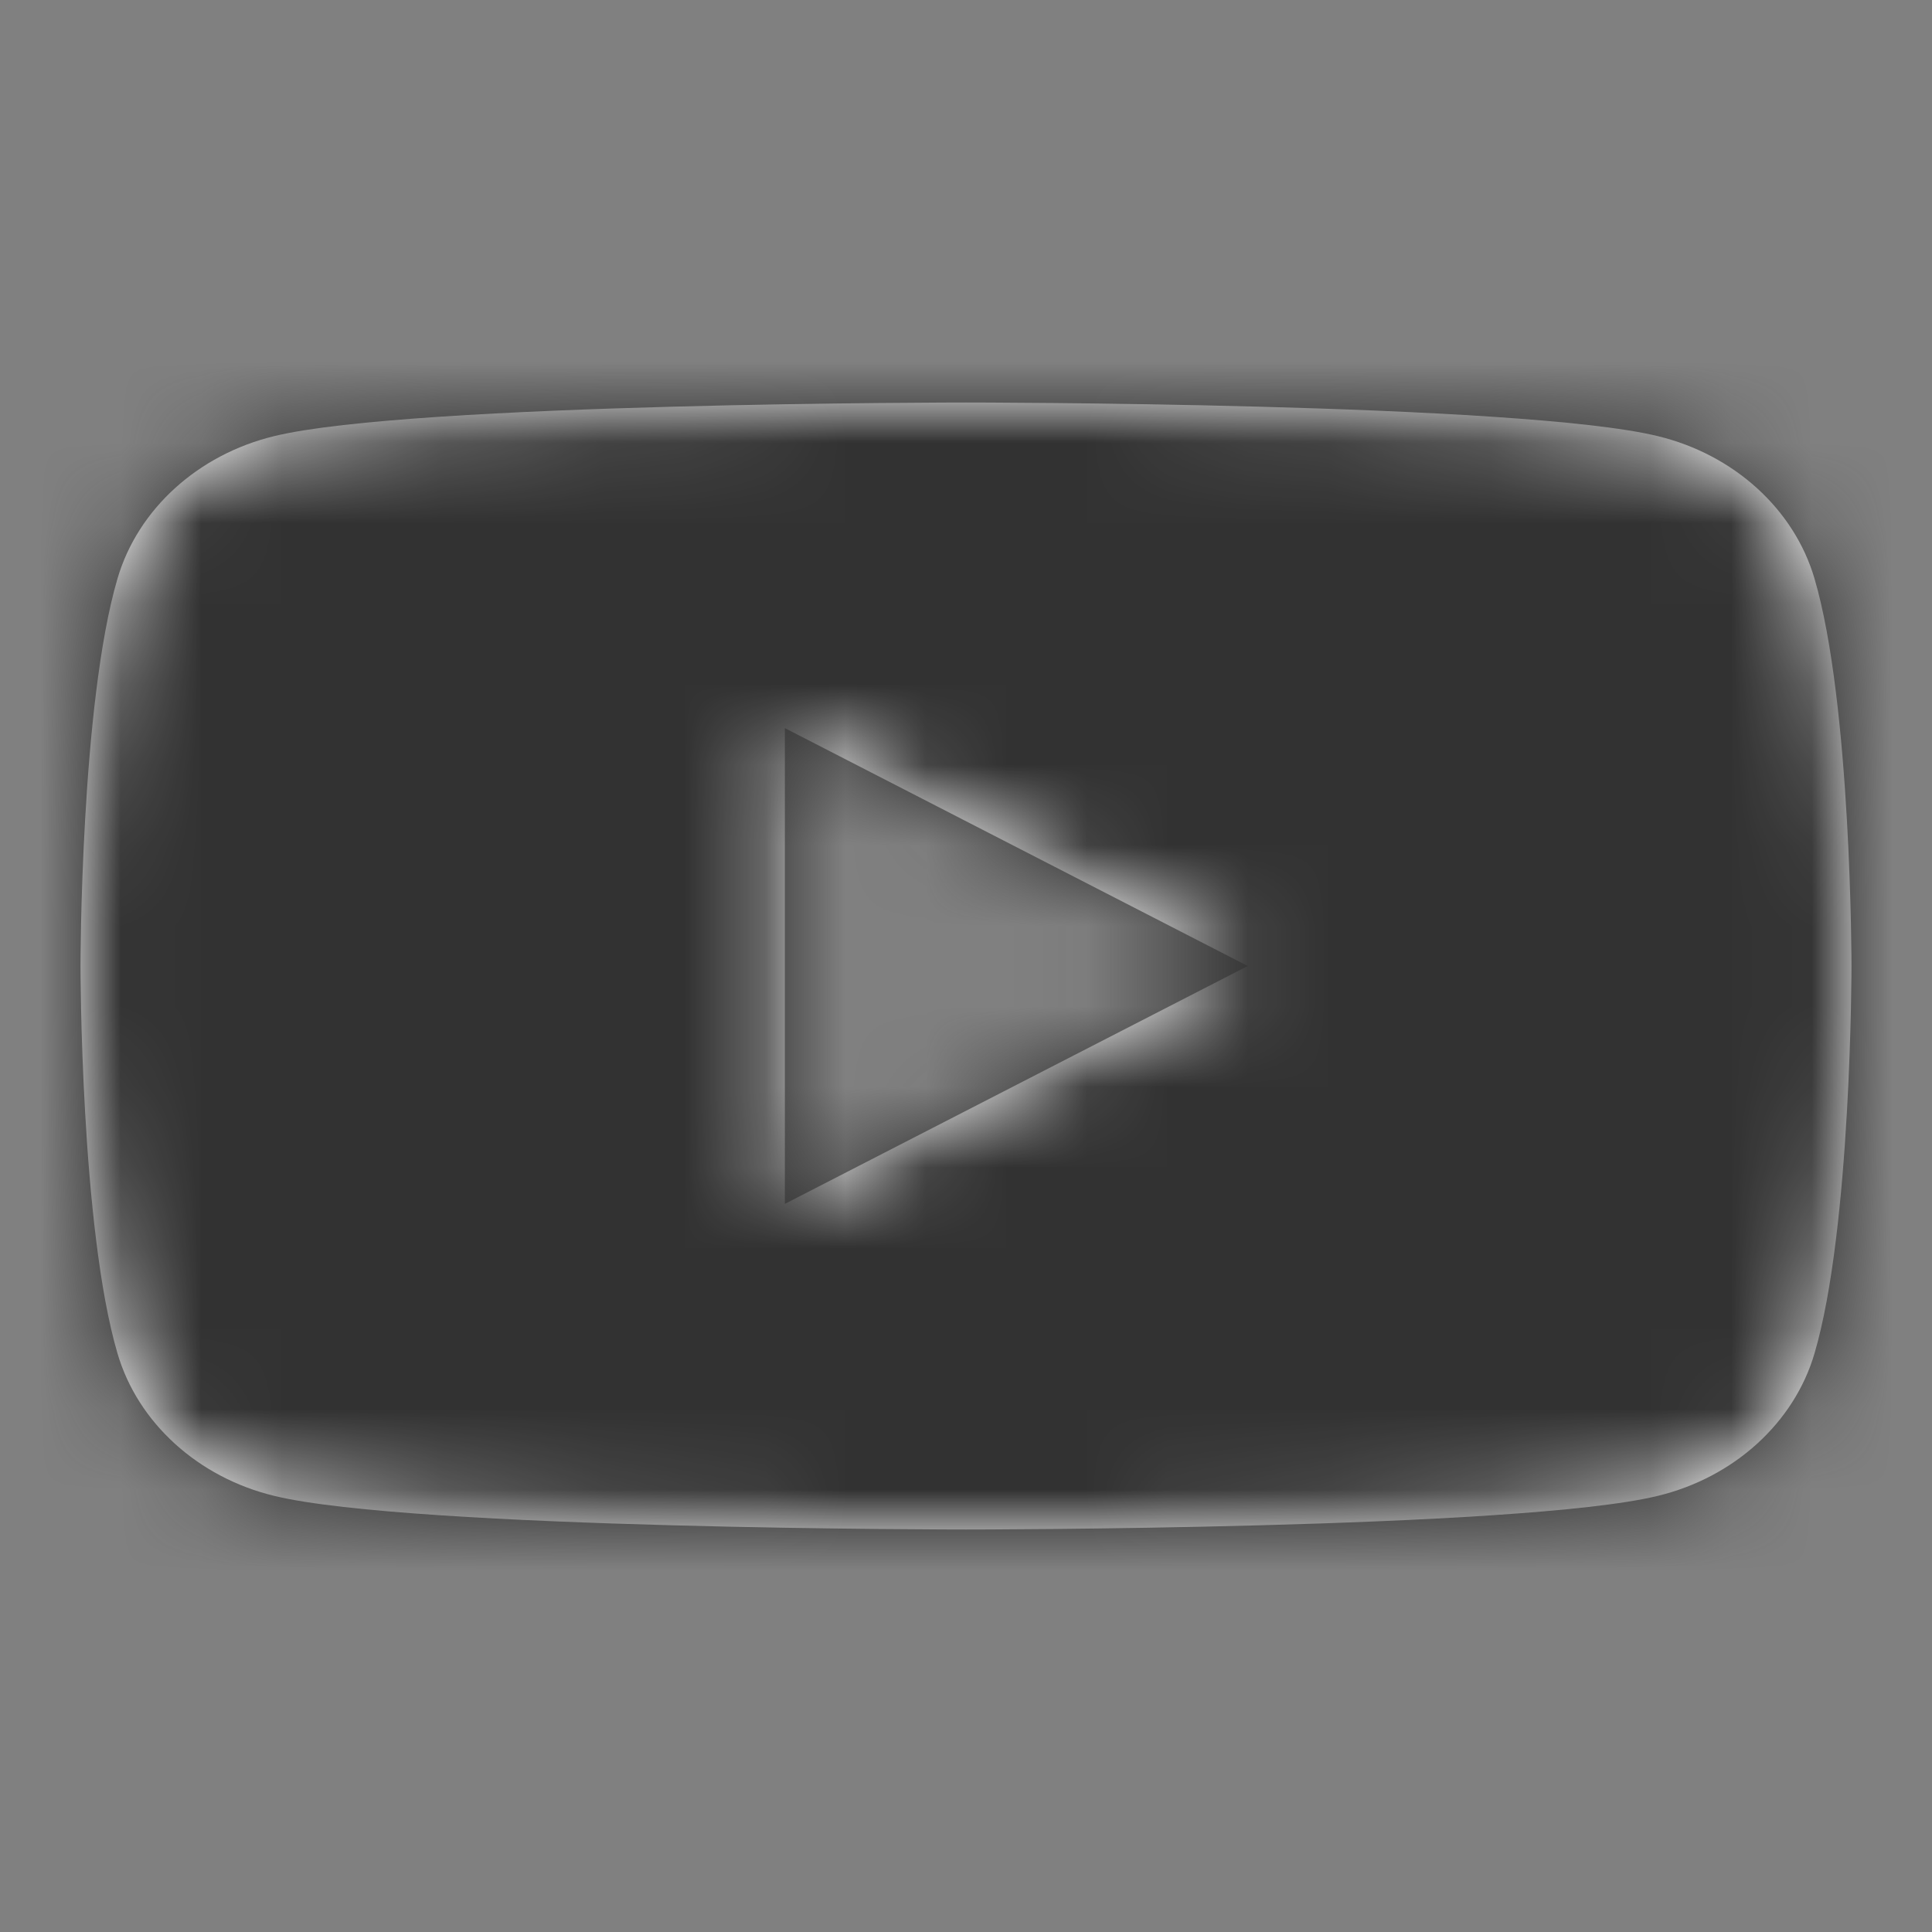 <svg xmlns="http://www.w3.org/2000/svg" xmlns:xlink="http://www.w3.org/1999/xlink" width="24" height="24" viewBox="0 0 24 24">
    <rect x="0" y="0" width="24" height="24" fill="#808080" stroke="none"/>
    <defs>
        <path id="a" d="M8.75 9.955v-5.91L14.5 7 8.75 9.955zm12.79-7.769c-.253-.86-.998-1.538-1.945-1.768C17.88 0 11 0 11 0S4.12 0 2.405.418C1.458.648.713 1.326.46 2.186 0 3.746 0 7 0 7s0 3.254.46 4.814c.253.86.998 1.538 1.945 1.768C4.12 14 11 14 11 14s6.88 0 8.595-.418c.947-.23 1.692-.908 1.945-1.768C22 10.254 22 7 22 7s0-3.254-.46-4.814z"/>
    </defs>
    <g fill="none" fill-rule="evenodd" transform="translate(1 5)">
        <mask id="b" fill="#fff">
            <use xlink:href="#a"/>
        </mask>
        <use fill="#FFF" xlink:href="#a"/>
        <g fill="#323232" mask="url(#b)">
            <path d="M-1-5h24v24H-1z"/>
        </g>
    </g>
</svg>
